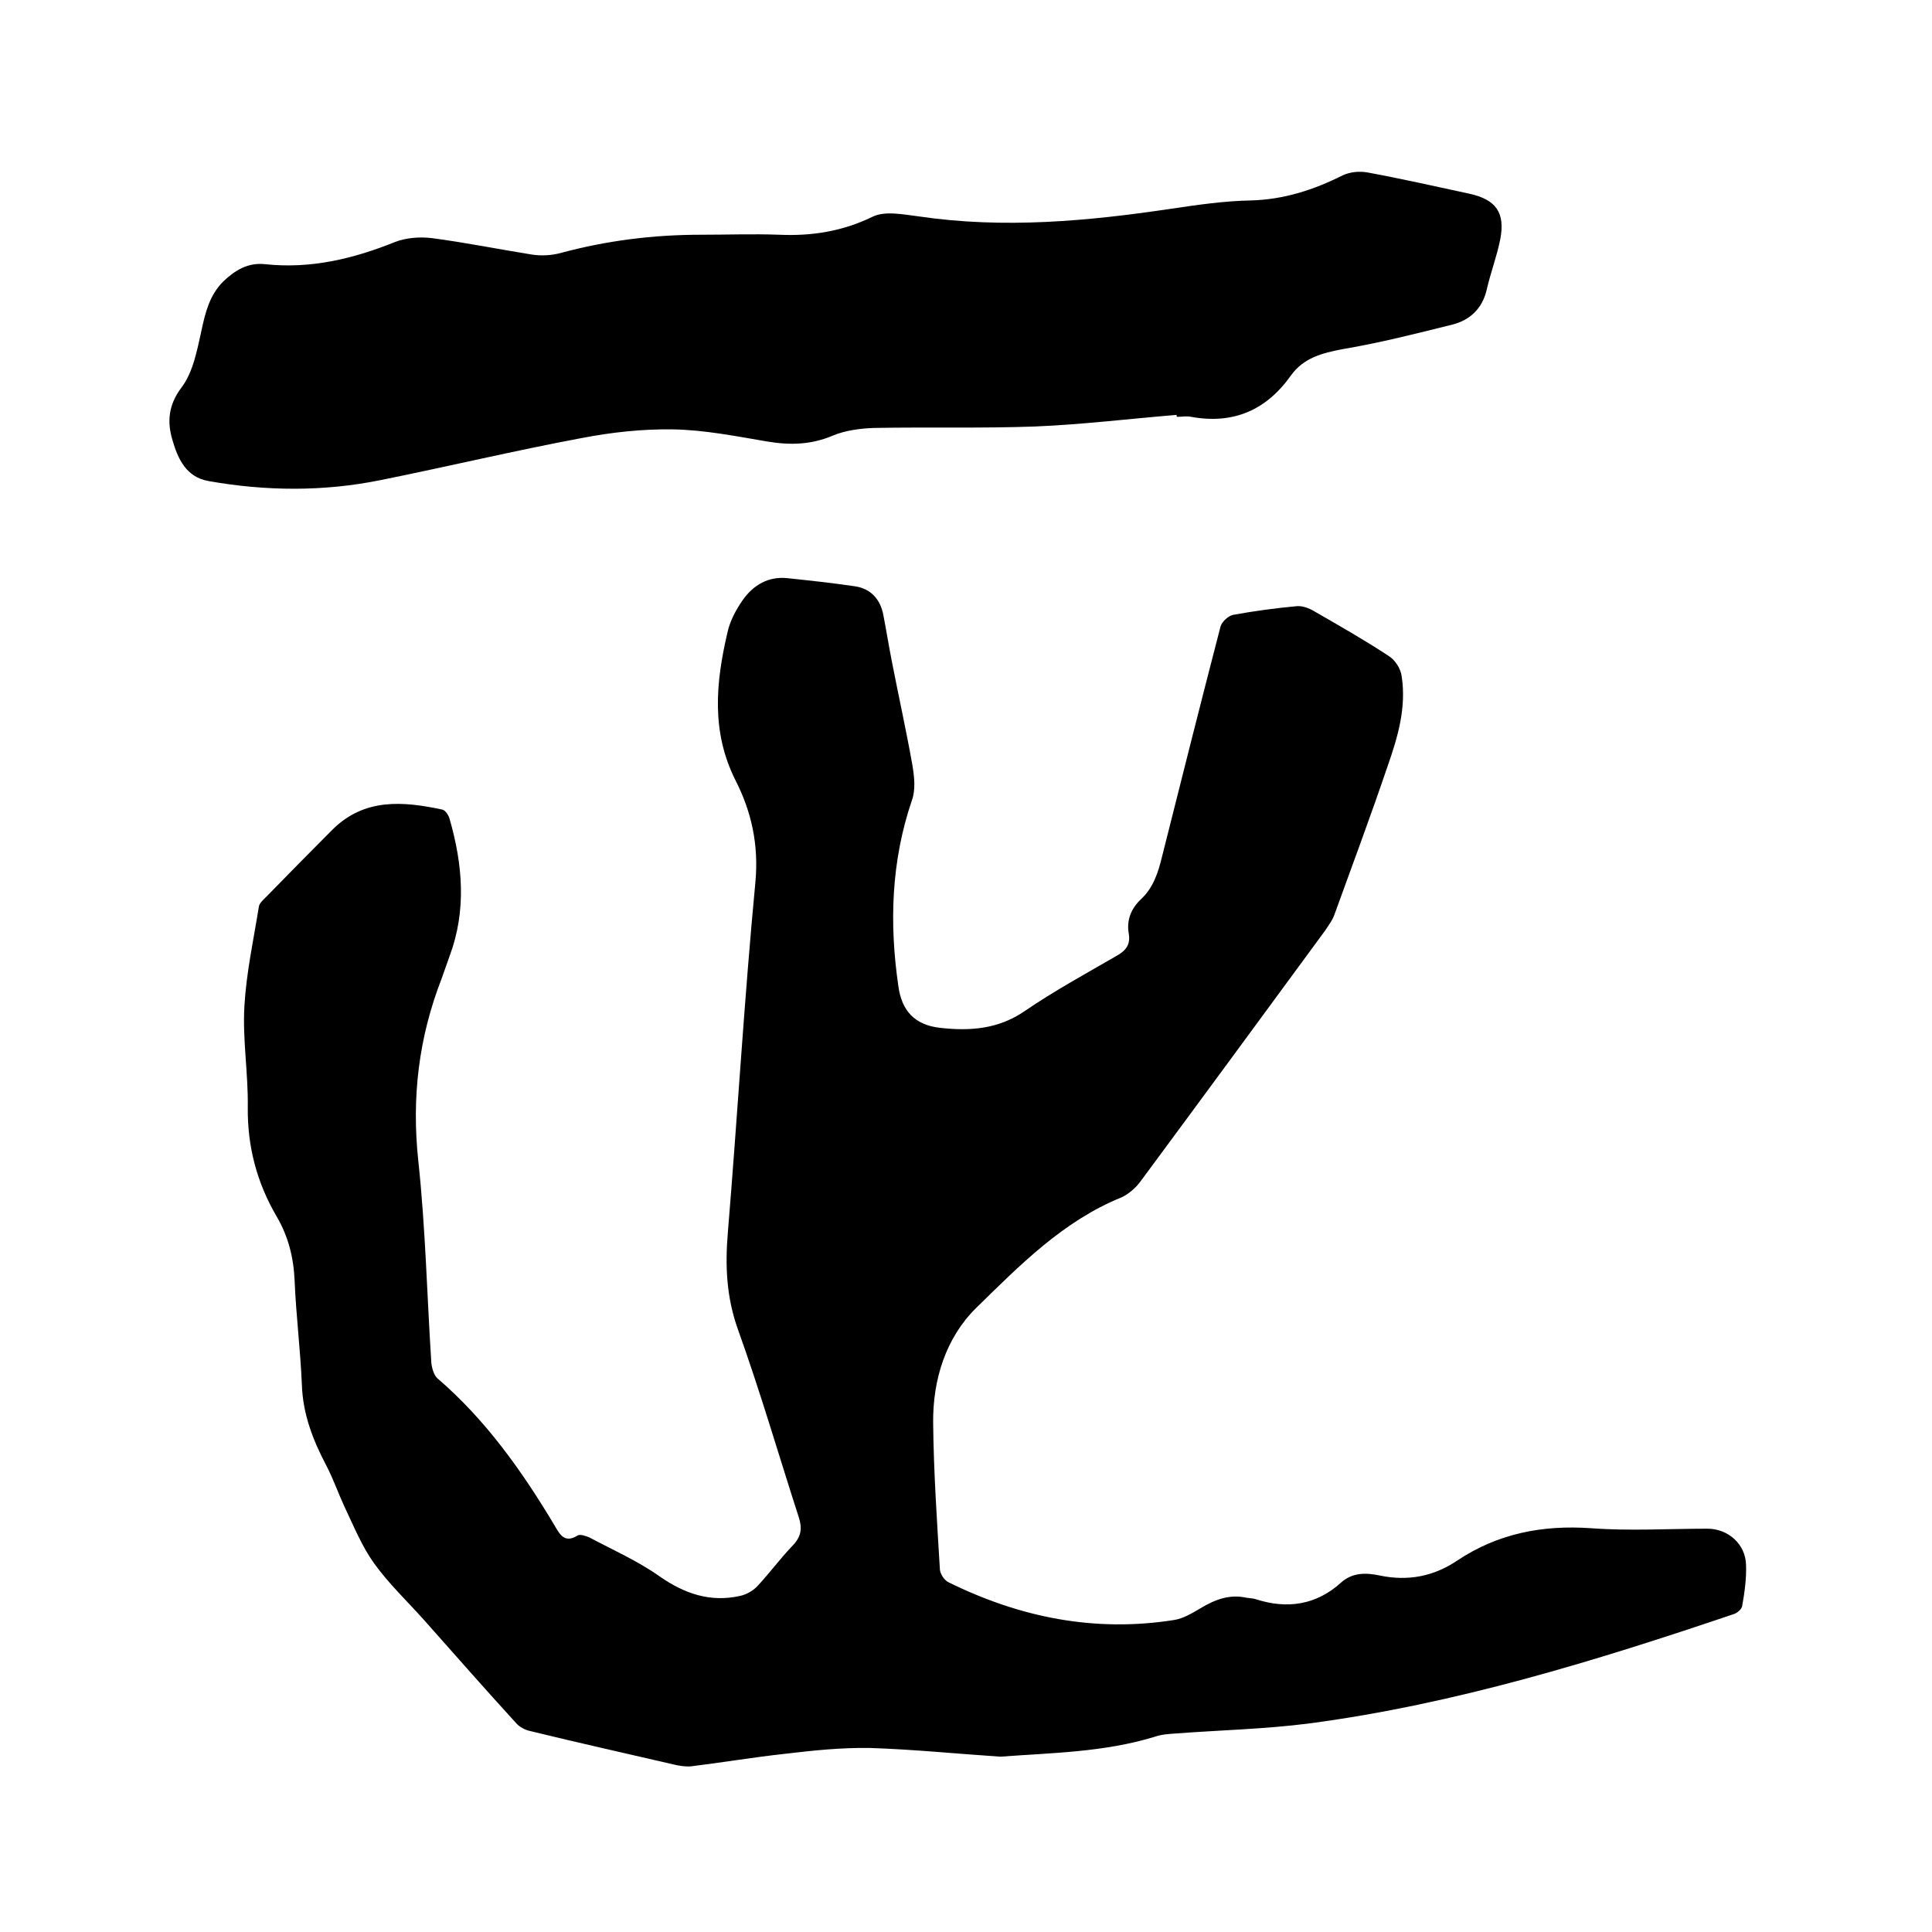 <svg enable-background="new 0 0 400 400" viewBox="0 0 400 400" xmlns="http://www.w3.org/2000/svg"><path d="m207.1 363.7c-9-.6-17.9-1.5-26.9-1.8-5.9-.1-11.8.5-17.6 1.2-6.5.7-13 1.8-19.5 2.6-1.2.1-2.5-.1-3.7-.4-9.9-2.3-19.8-4.5-29.6-6.9-1-.2-2.2-.8-2.9-1.6-6.5-7.1-12.8-14.3-19.2-21.5-3.5-3.9-7.3-7.5-10.3-11.7-2.5-3.5-4.2-7.7-6.1-11.7-1.3-2.8-2.3-5.7-3.7-8.4-2.8-5.3-4.9-10.7-5.1-16.8-.3-7.2-1.2-14.3-1.5-21.5-.2-4.8-1.3-9.2-3.7-13.3-4.1-7-6.1-14.5-6-22.7.1-7-1.1-14-.7-20.9s1.9-13.8 3-20.6c.1-.7.9-1.4 1.5-2 4.6-4.7 9.2-9.4 13.8-14 6.6-6.5 14.6-5.8 22.6-4.1.7.1 1.4 1.2 1.6 2 2.7 9.4 3.5 18.9 0 28.3-.6 1.6-1.1 3.2-1.7 4.8-4.7 12.1-6.2 24.5-4.8 37.6 1.5 13.9 1.8 27.9 2.7 41.8.1 1.1.5 2.6 1.3 3.3 10 8.6 17.5 19.2 24.2 30.4 1.1 1.9 2.1 3.8 4.8 2.1.5-.3 1.7.1 2.4.4 4.9 2.6 10.1 4.9 14.6 8.1 5.2 3.6 10.5 5.4 16.7 4 1.3-.3 2.7-1.1 3.6-2.1 2.5-2.7 4.7-5.7 7.3-8.4 1.7-1.8 1.9-3.5 1.2-5.7-4.2-13-8-26.1-12.6-38.9-2.4-6.7-2.7-13.2-2.1-20.2 2-24.2 3.4-48.4 5.7-72.5.7-7.7-.8-14.5-4.1-21-5.1-10.1-4.1-20.3-1.7-30.6.5-2.4 1.8-4.8 3.2-6.8 2.2-3.1 5.3-4.9 9.2-4.5 4.7.5 9.4 1 14.1 1.7 3.2.5 5.2 2.7 5.8 6 .6 3.1 1.1 6.2 1.7 9.3 1.4 7.2 3 14.4 4.3 21.7.4 2.4.7 5.1-.1 7.3-4.3 12.6-4.7 25.5-2.8 38.5.7 5.1 3.4 8 8.6 8.6 6.2.7 12.1.3 17.6-3.5 6-4.1 12.4-7.6 18.8-11.3 2-1.1 3.1-2.3 2.7-4.7-.5-2.8.5-5.2 2.5-7.1 2.6-2.4 3.6-5.6 4.4-8.9 4-15.9 8-31.8 12.1-47.6.3-1 1.6-2.2 2.6-2.4 4.4-.8 8.8-1.4 13.2-1.8 1.1-.1 2.5.4 3.5 1 5.2 3 10.5 6 15.5 9.3 1.3.8 2.5 2.6 2.7 4.2 1 6.5-.8 12.6-2.9 18.6-3.5 10.3-7.3 20.5-11 30.7-.4 1.2-1.2 2.2-1.9 3.3-12.7 17.3-25.4 34.6-38.2 51.9-1 1.4-2.5 2.7-4 3.4-12.1 4.9-21.1 14.1-30.1 22.9-6.3 6.2-9 14.9-8.9 23.8.1 10.2.8 20.3 1.4 30.4.1.9.9 2.2 1.8 2.6 14.8 7.3 30.3 10.4 46.7 7.8 1.9-.3 3.7-1.4 5.4-2.4 3-1.8 6-3 9.6-2.2.6.1 1.3.1 1.9.3 6.5 2.1 12.5 1.2 17.6-3.4 2.4-2.2 5.3-2.1 8.1-1.5 5.8 1.2 11.1.2 16-3.1 8.4-5.6 17.6-7.4 27.7-6.7 8 .6 16.1.1 24.1.1 4.3 0 7.9 3.2 8 7.5.1 2.8-.3 5.7-.8 8.5-.1.7-1.1 1.5-1.8 1.7-28.7 9.7-57.6 18.6-87.7 22.6-9.2 1.2-18.6 1.4-27.8 2.1-1.5.1-3 .2-4.4.7-10.5 3.2-21.2 3.3-31.9 4.1z"/><path d="m243.6 85.9c-9.8.8-19.5 2-29.3 2.4-11.1.4-22.2.1-33.3.3-2.9.1-6 .5-8.6 1.6-4.5 1.9-8.9 2-13.6 1.2-6.5-1.1-13-2.4-19.5-2.5-6.3-.1-12.7.6-18.9 1.8-13.9 2.6-27.7 5.9-41.6 8.7-11.8 2.4-23.8 2.3-35.6.2-4.7-.8-6.4-4.7-7.5-8.5-1.1-3.7-.9-7.2 1.9-10.9 2.4-3.2 3.2-7.7 4.1-11.7.8-3.8 1.7-7.4 4.5-10.2 2.4-2.3 5.1-4 8.7-3.6 9.4 1 18.2-1.1 26.9-4.6 2.3-.9 5.2-1.1 7.6-.8 6.9.9 13.8 2.3 20.7 3.4 1.9.3 4 .2 5.9-.3 9.6-2.6 19.3-3.8 29.1-3.8 5.4 0 10.8-.2 16.2 0 6.8.3 13.1-.7 19.3-3.7 2.6-1.3 6.4-.5 9.6-.1 17.6 2.6 35 1 52.4-1.6 5.4-.8 10.9-1.6 16.4-1.7 6.9-.2 13-2.2 19-5.2 1.5-.7 3.4-.9 5.1-.6 7.1 1.3 14.1 2.9 21.1 4.4 5.5 1.2 7.5 3.9 6.4 9.5-.7 3.5-2 6.9-2.8 10.4-.9 3.9-3.5 6.3-7.1 7.2-7.6 1.9-15.1 3.8-22.8 5.1-4.2.8-8 1.8-10.6 5.4-5.1 7.2-11.9 10.2-20.7 8.6-.9-.2-1.9 0-2.9 0-.1 0-.1-.2-.1-.4z"/></svg>